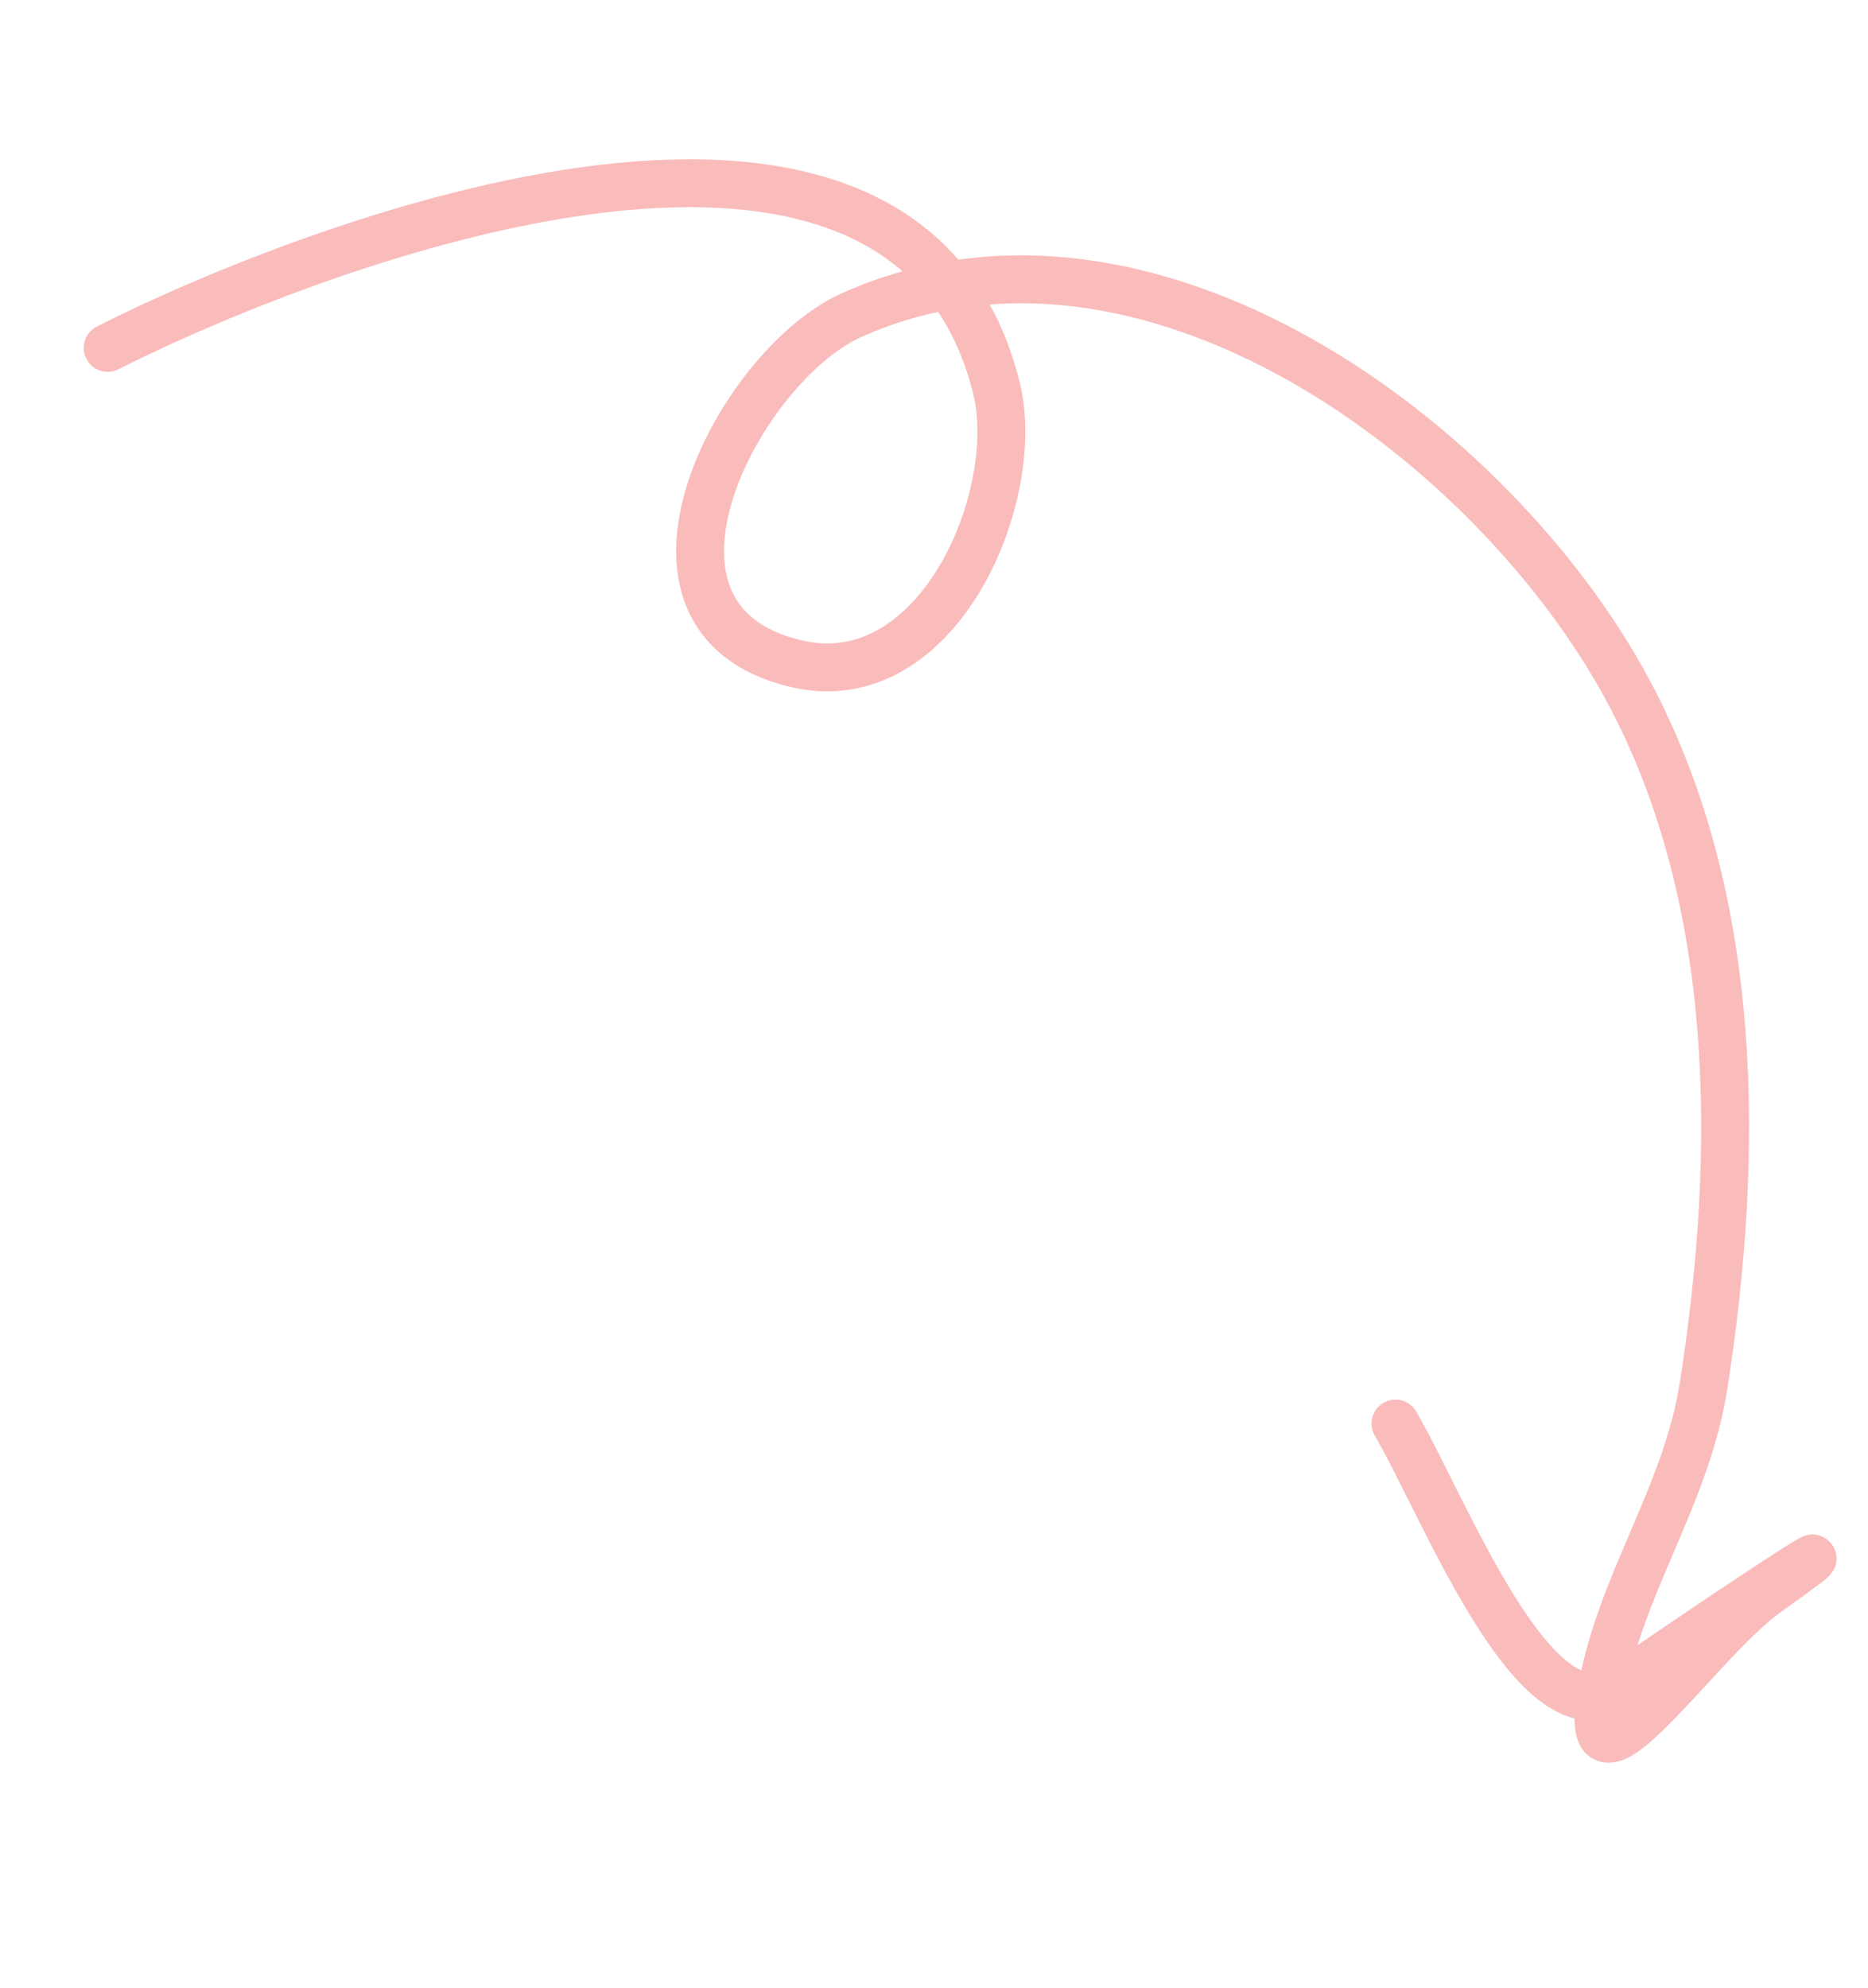 <?xml version="1.0" encoding="UTF-8"?> <svg xmlns="http://www.w3.org/2000/svg" width="78" height="83" viewBox="0 0 78 83" fill="none"><path d="M4.497 14.523C12.005 10.703 37.671 0.321 41.609 16.205C42.725 20.704 39.166 29.126 33.217 27.701C25.283 25.801 30.874 15.248 35.562 13.153C47.91 7.634 62.415 18.444 67.995 28.854C72.681 37.595 72.625 48.272 71.142 57.802C70.446 62.273 67.9 65.761 66.987 70.028C65.574 76.63 70.757 68.64 73.753 66.503C79.874 62.135 69.715 68.919 67.613 70.437C64.146 72.942 60.325 62.944 58.27 59.429" stroke="#F77979" stroke-opacity="0.5" stroke-width="2" stroke-linecap="round"></path></svg> 
